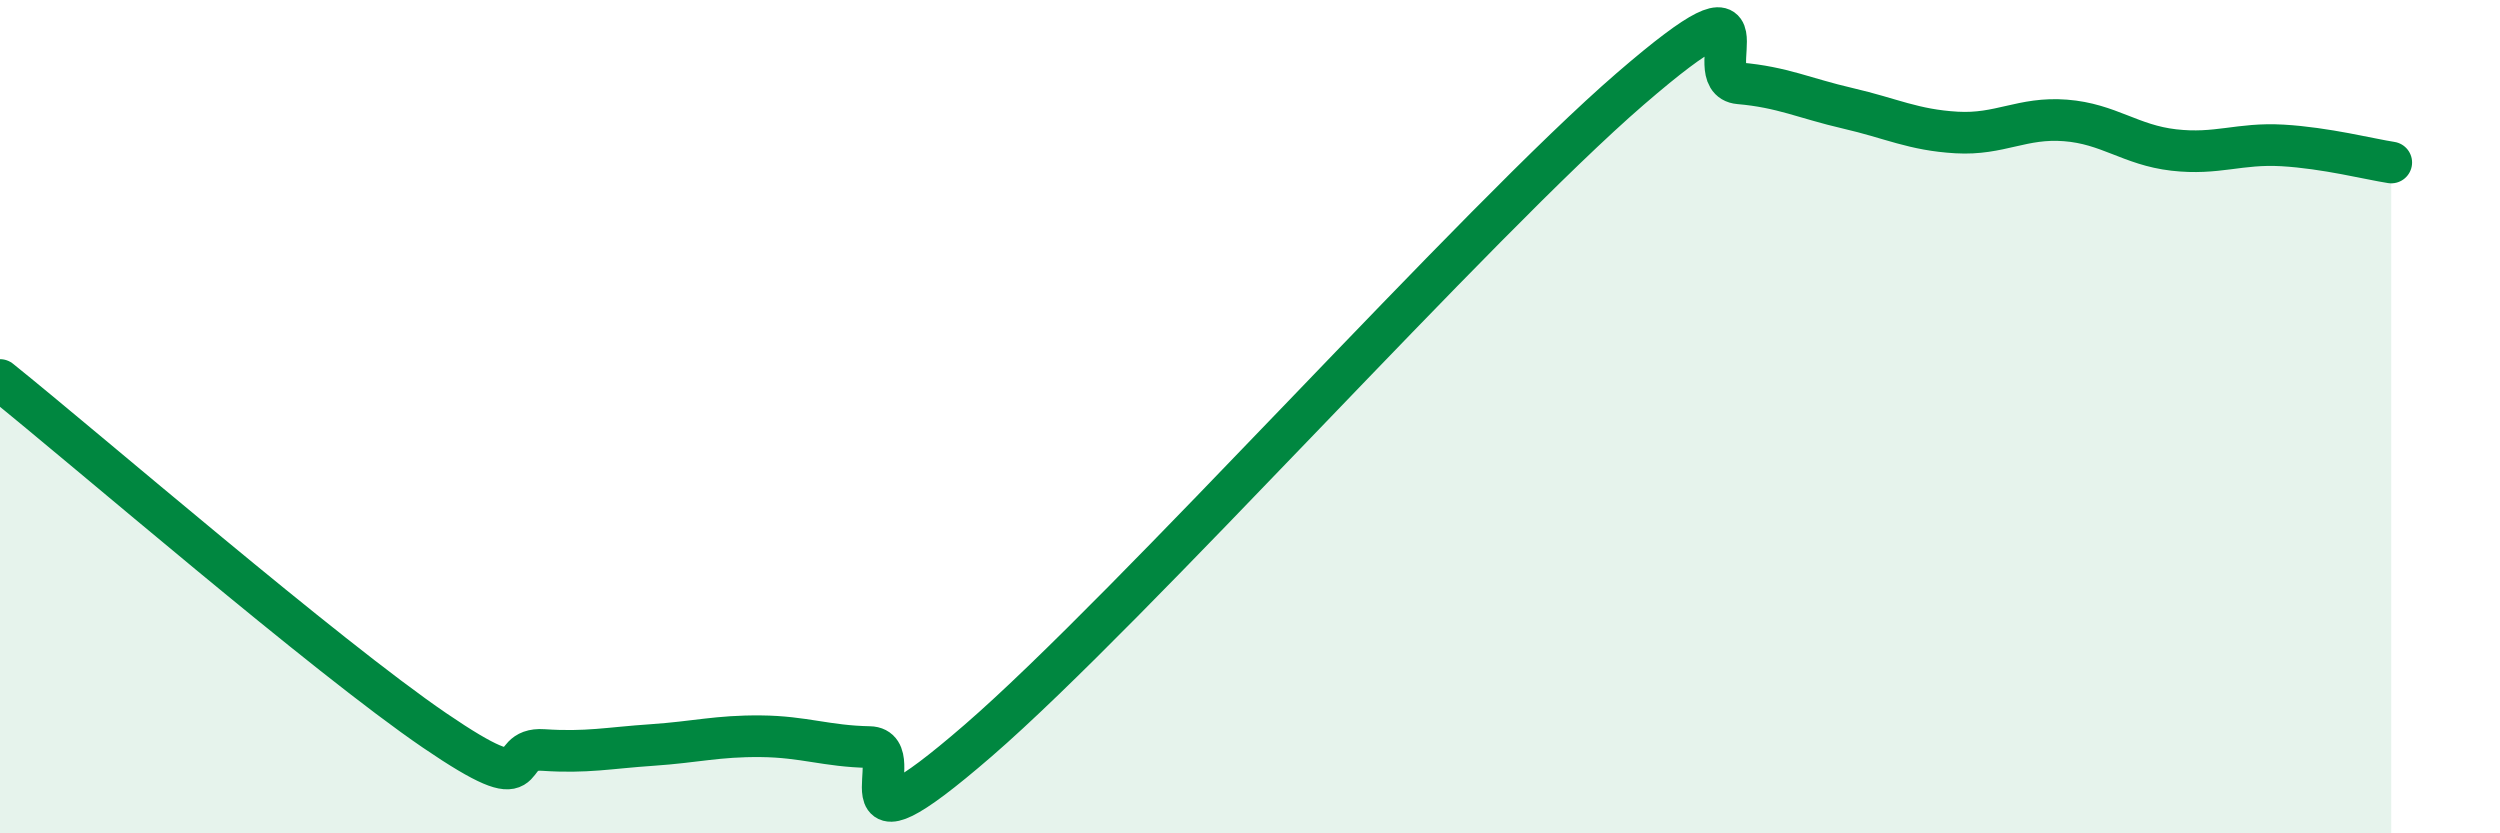 
    <svg width="60" height="20" viewBox="0 0 60 20" xmlns="http://www.w3.org/2000/svg">
      <path
        d="M 0,9.12 C 2.09,10.8 7.82,15.75 10.43,17.53 C 13.04,19.31 12,17.93 13.04,18 C 14.08,18.07 14.61,17.95 15.65,17.88 C 16.69,17.81 17.22,17.66 18.26,17.67 C 19.3,17.68 19.83,17.91 20.87,17.93 C 21.91,17.95 19.83,20.93 23.48,17.77 C 27.13,14.61 35.48,5.28 39.13,2.13 C 42.78,-1.02 40.7,1.91 41.74,2 C 42.78,2.09 43.31,2.36 44.35,2.6 C 45.39,2.84 45.92,3.12 46.96,3.18 C 48,3.24 48.53,2.81 49.57,2.89 C 50.61,2.97 51.13,3.48 52.17,3.6 C 53.21,3.72 53.74,3.43 54.78,3.49 C 55.82,3.55 56.87,3.82 57.39,3.9L57.39 20L0 20Z"
        fill="#008740"
        opacity="0.1"
        stroke-linecap="round"
        stroke-linejoin="round"
      />
      <path
        d="M 0,9.12 C 2.09,10.8 7.82,15.75 10.43,17.53 C 13.04,19.31 12,17.93 13.04,18 C 14.08,18.07 14.61,17.95 15.65,17.88 C 16.69,17.81 17.22,17.66 18.26,17.67 C 19.3,17.68 19.83,17.91 20.87,17.93 C 21.91,17.95 19.83,20.93 23.48,17.77 C 27.13,14.61 35.48,5.28 39.13,2.13 C 42.78,-1.02 40.7,1.91 41.74,2 C 42.78,2.09 43.31,2.36 44.35,2.6 C 45.39,2.84 45.92,3.12 46.96,3.18 C 48,3.24 48.53,2.81 49.57,2.89 C 50.61,2.97 51.13,3.48 52.17,3.6 C 53.21,3.72 53.74,3.43 54.78,3.49 C 55.82,3.55 56.87,3.82 57.39,3.9"
        stroke="#008740"
        stroke-width="1"
        fill="none"
        stroke-linecap="round"
        stroke-linejoin="round"
      />
    </svg>
  